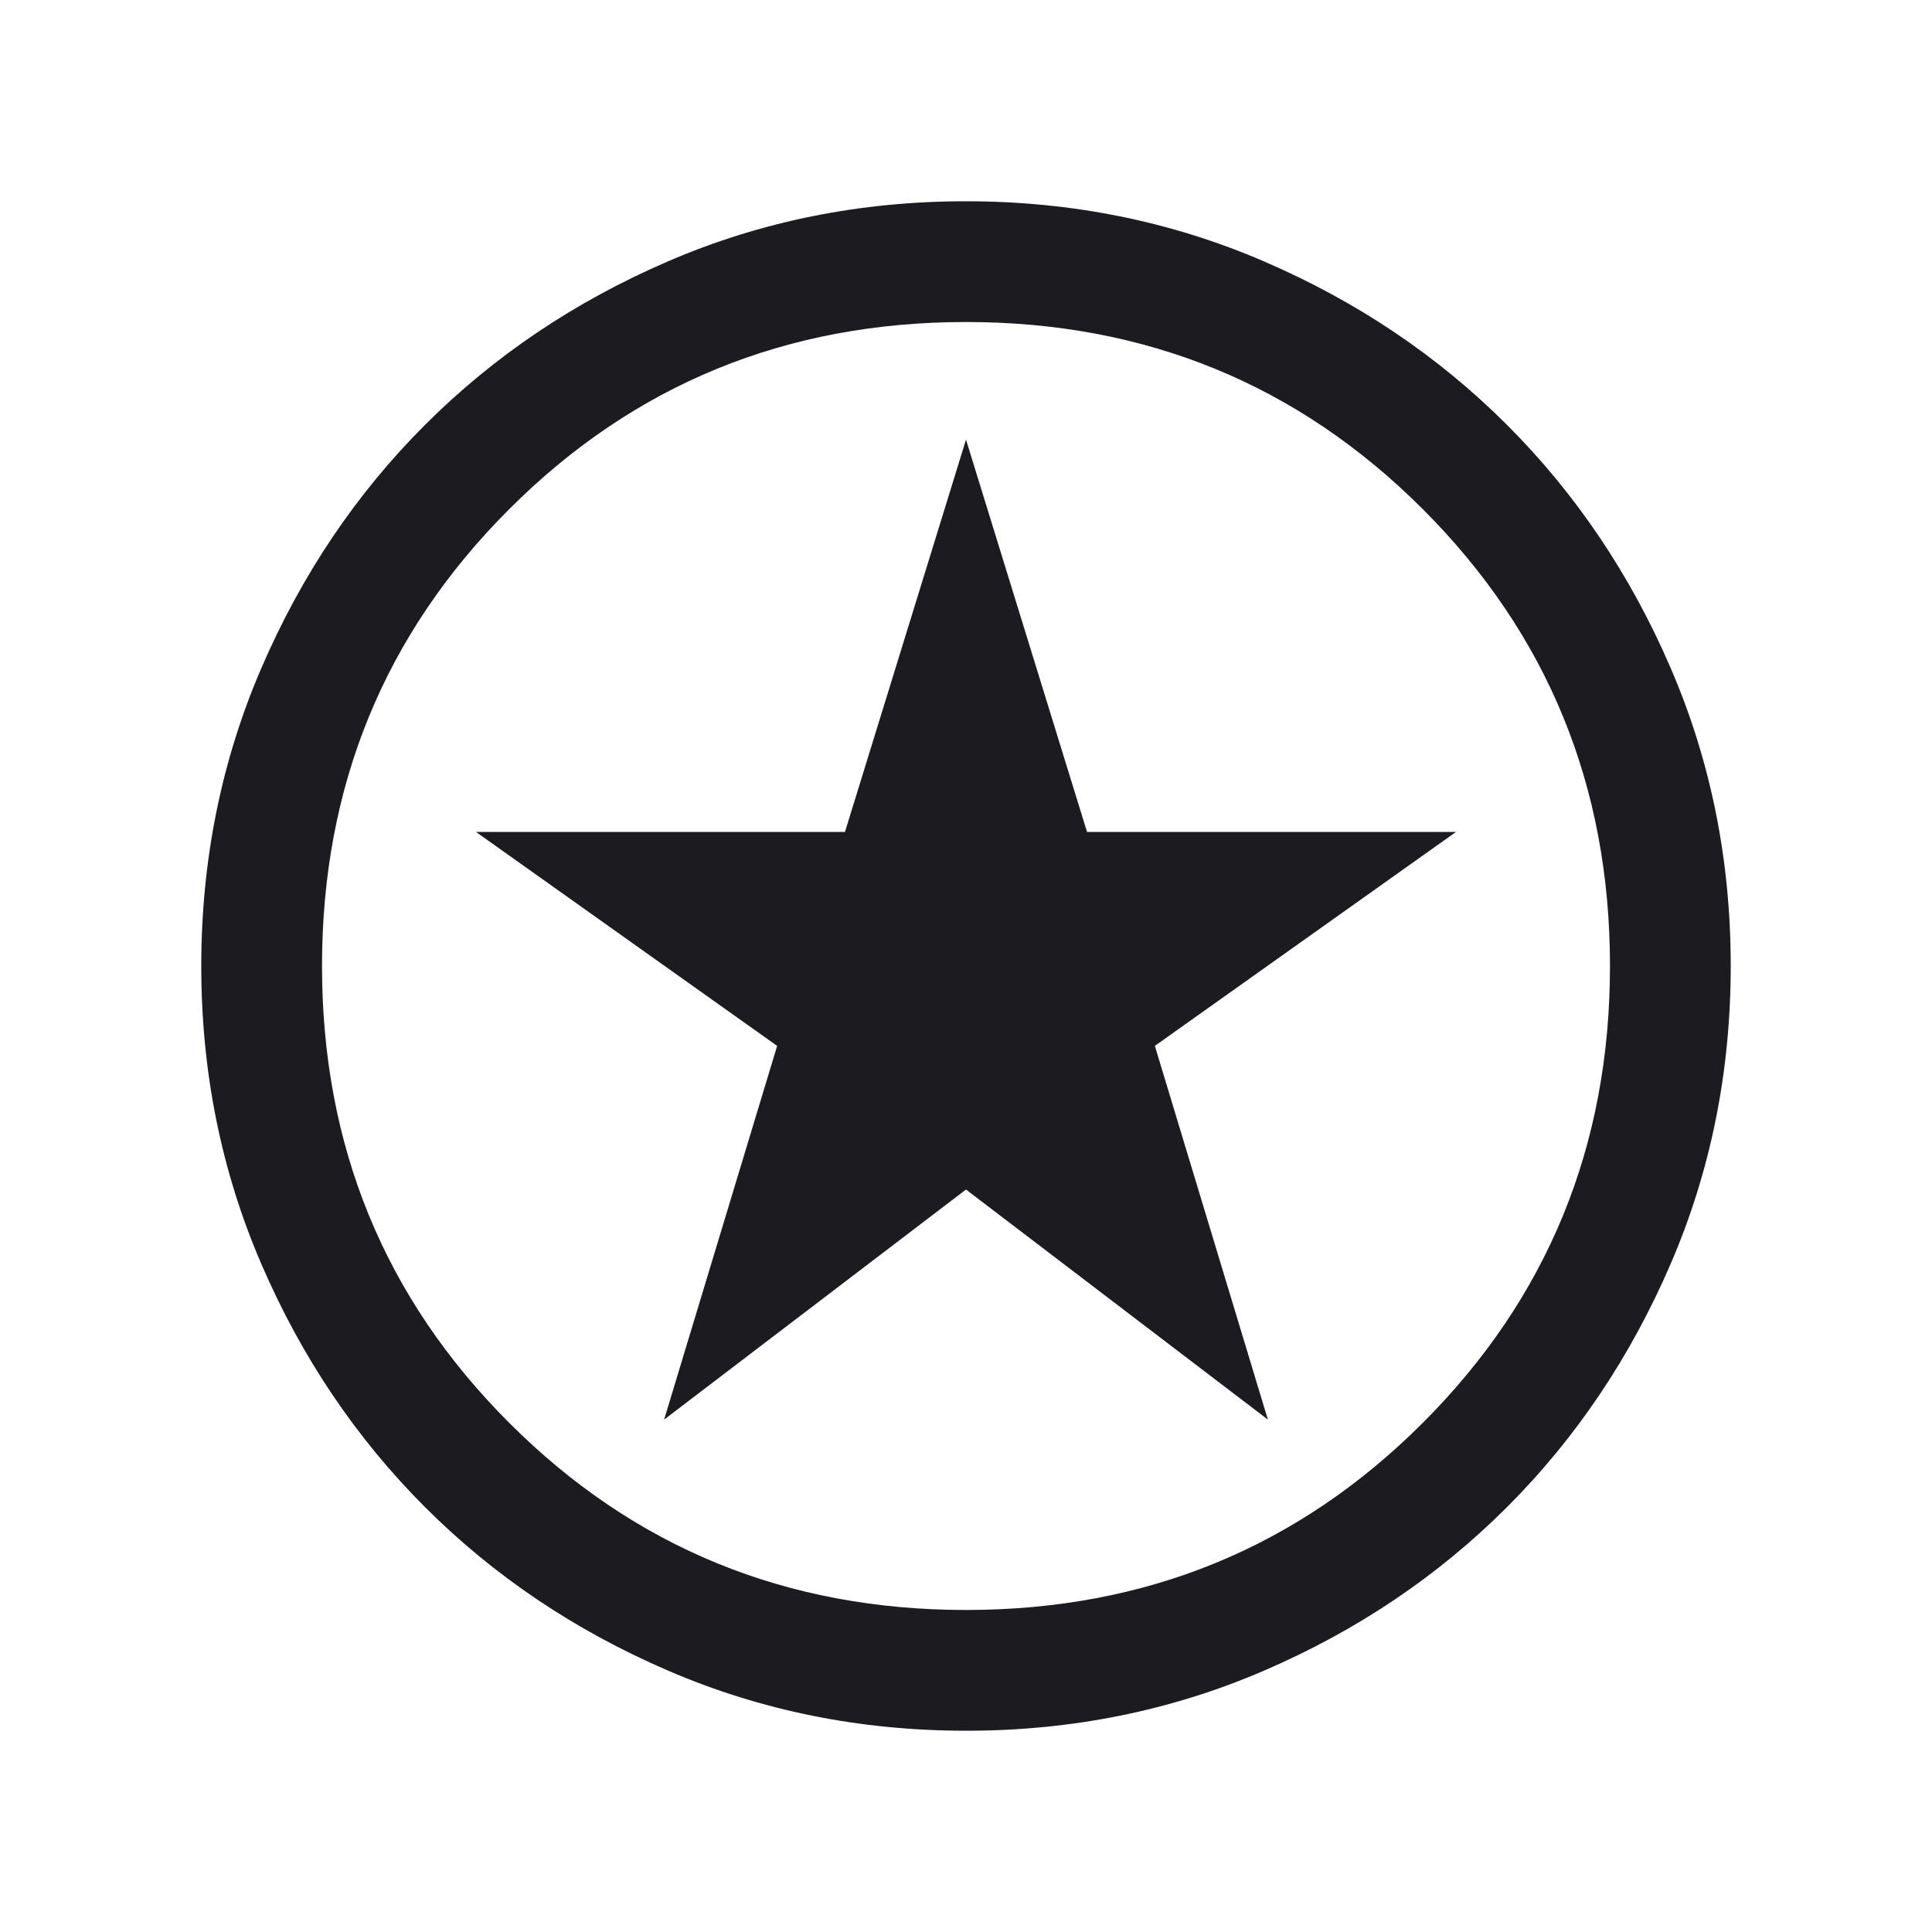<svg xmlns="http://www.w3.org/2000/svg" fill="none" viewBox="0 0 40 40" height="40" width="40">
<mask height="40" width="40" y="0" x="0" maskUnits="userSpaceOnUse" style="mask-type:alpha" id="mask0_136_3393">
<rect fill="#D9D9D9" height="40" width="40"></rect>
</mask>
<g mask="url(#mask0_136_3393)">
<path fill="#1C1B1F" d="M13.75 29.391L20 24.628L26.25 29.391L23.91 21.654L30.144 17.225H22.506L20 9.102L17.494 17.225H9.856L16.09 21.654L13.75 29.391ZM20.003 35.833C17.813 35.833 15.754 35.418 13.828 34.587C11.9 33.756 10.224 32.628 8.799 31.203C7.374 29.778 6.245 28.103 5.414 26.177C4.582 24.251 4.167 22.193 4.167 20.003C4.167 17.813 4.582 15.754 5.413 13.828C6.244 11.901 7.372 10.224 8.797 8.799C10.222 7.374 11.897 6.245 13.823 5.414C15.749 4.582 17.807 4.167 19.997 4.167C22.187 4.167 24.245 4.582 26.172 5.413C28.099 6.244 29.776 7.372 31.201 8.797C32.626 10.222 33.755 11.897 34.586 13.823C35.418 15.749 35.833 17.807 35.833 19.997C35.833 22.187 35.418 24.246 34.587 26.172C33.755 28.099 32.628 29.776 31.203 31.201C29.778 32.626 28.103 33.755 26.177 34.586C24.25 35.418 22.193 35.833 20.003 35.833ZM20 33.333C23.722 33.333 26.875 32.042 29.458 29.458C32.042 26.875 33.333 23.722 33.333 20C33.333 16.278 32.042 13.125 29.458 10.542C26.875 7.958 23.722 6.667 20 6.667C16.278 6.667 13.125 7.958 10.542 10.542C7.958 13.125 6.667 16.278 6.667 20C6.667 23.722 7.958 26.875 10.542 29.458C13.125 32.042 16.278 33.333 20 33.333Z"></path>
</g>
</svg>
